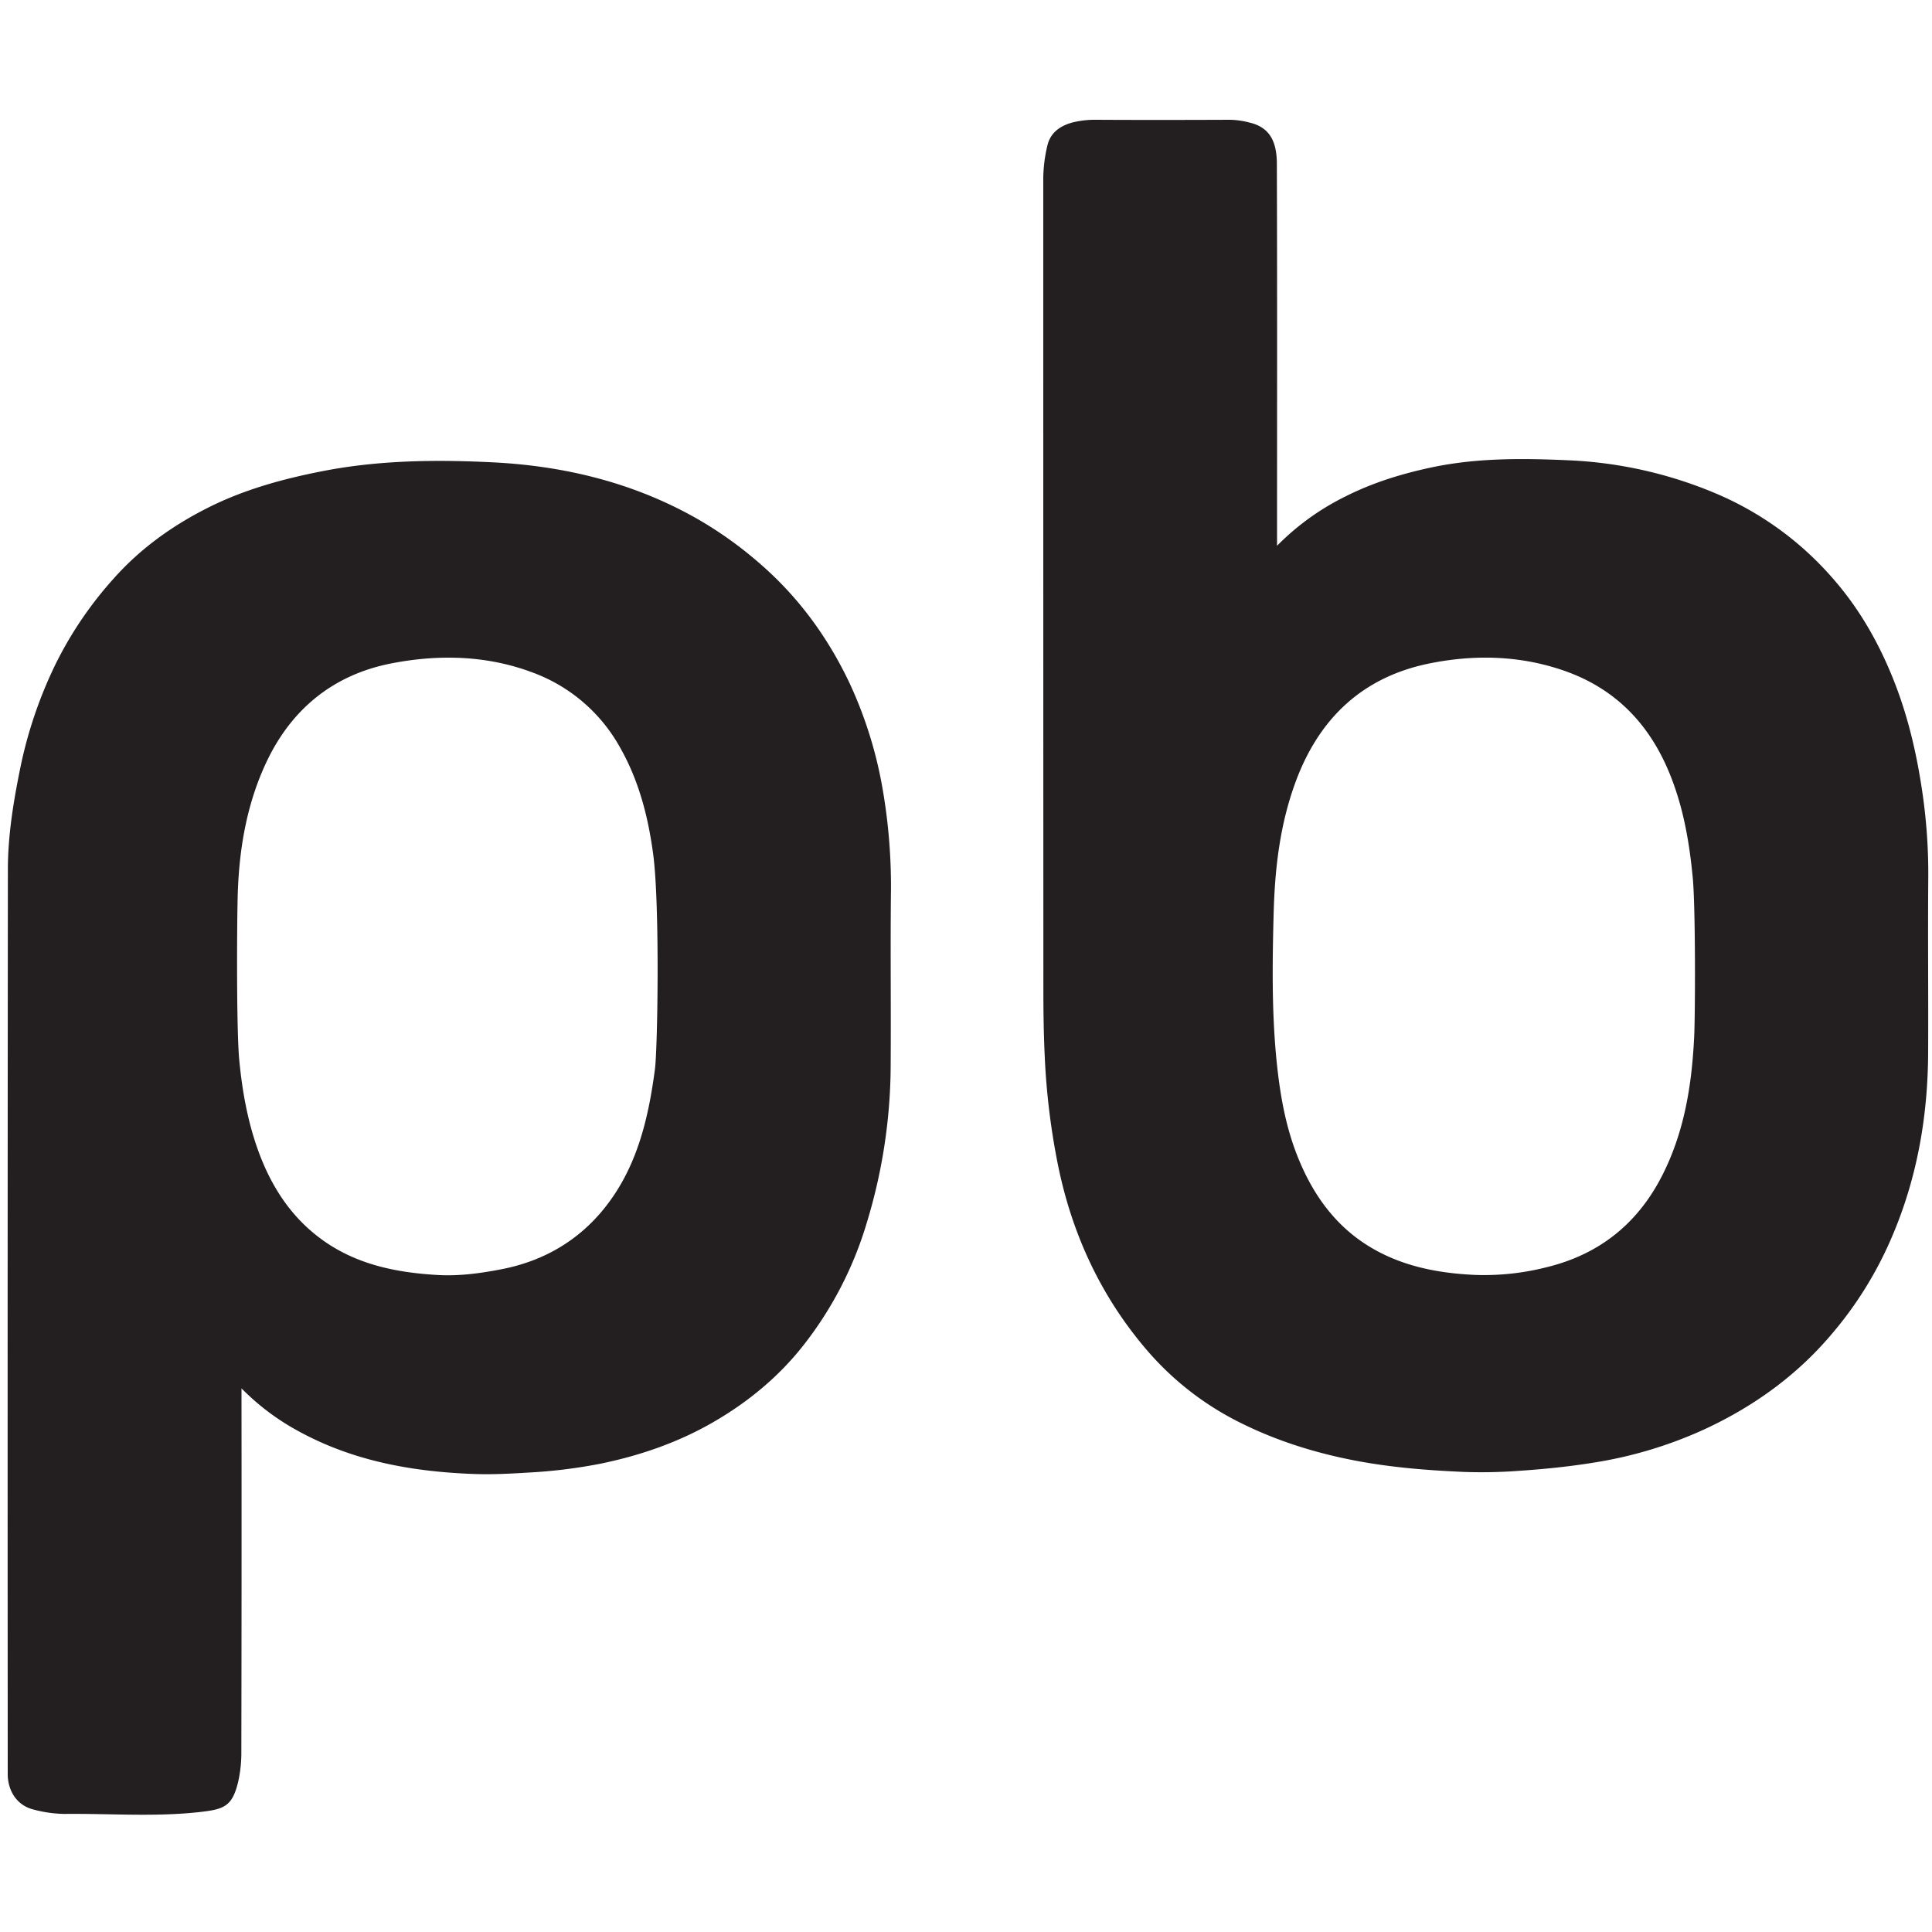 <svg id="Layer_1" data-name="Layer 1" xmlns="http://www.w3.org/2000/svg" viewBox="0 0 1000 1000">
    <defs>
        <style>.cls-1{fill:#231f20;}</style>
    </defs>
    <title>LOGO_PB_CRN</title>
    <path class="cls-1"
          d="M998.07,454.06a289.93,289.93,0,0,0-3.27-45.37c-2.77-18.51-7-36.77-13.76-54.37-7.76-20.18-18.19-38.82-32.43-55a165.58,165.58,0,0,0-61-44.12A220.22,220.22,0,0,0,812,238.25c-23.74-1.07-47.62-1.31-71.17,3.71-15.21,3.24-30,7.77-43.88,14.73A130.79,130.79,0,0,0,661,282.49V275.9c0-63.66.11-127.32-.1-191,0-12-3.94-19-14-21.42A42.62,42.62,0,0,0,636.75,62c-23.16.09-46.32.13-69.49,0A48.15,48.15,0,0,0,556,63.18c-6.66,1.57-12.27,5.06-13.92,12.32a76.93,76.93,0,0,0-2.09,17q0,209.47.06,418.94c0,11.43.13,22.86.66,34.31a366.86,366.86,0,0,0,7.16,58.55c7.48,35.74,22.56,67.74,46.46,95.34A153.42,153.42,0,0,0,643,736.9c18.93,9.32,38.93,15.46,59.78,19.35,18.18,3.38,36.46,4.81,54.82,5.61a261,261,0,0,0,29.31-.61c12.64-.87,25.16-2.13,37.67-4.15a219.24,219.24,0,0,0,57.85-17.39c25.45-11.83,47.8-27.92,66-49.59a194.75,194.75,0,0,0,30-48C992,611.25,997.76,579,998,545.55,998.15,515.05,997.82,484.55,998.07,454.06ZM876.9,536.7c-1.23,25.12-5.14,49.7-16.91,72.43Q840.76,646.26,800.17,656a131,131,0,0,1-36.64,3.9c-20.14-.91-39.63-4.82-56.84-16-16.5-10.77-27.3-26.26-34.64-44.25-6.47-15.84-9.42-32.46-11.18-49.45-2.66-25.68-2.31-51.4-1.64-77.07.6-23.37,3.22-46.56,11.55-68.89,12.28-32.94,35-54,69.28-60.88,23.06-4.64,46.49-4.14,69.17,3.67,26.57,9.15,44.32,27.4,54.89,53.19,7.15,17.43,10.3,35.59,12.06,54.25C877.63,469.9,877.48,524.74,876.9,536.7Z"/>
    <path class="cls-1"
          d="M457,409.29a217.41,217.41,0,0,0-17.33-55.84c-11.09-23.34-26-43.92-45.6-61.07a202.66,202.66,0,0,0-32.59-23.5c-33-18.94-69.14-27.75-106.7-29.59-29.35-1.43-58.83-1.13-88,4.61-20.42,4-40.33,9.46-58.94,18.8-18.41,9.24-34.94,21-48.84,36.58a195.7,195.7,0,0,0-29.83,43.65,226.05,226.05,0,0,0-18.83,55.36C6.89,415.35,4.09,432.56,4.08,450Q3.87,682.45,4,914.92c0,1.34,0,2.67,0,4,.35,8.84,5.23,15.69,13.38,17.7a65,65,0,0,0,16,2.26c23.43-.26,46.93,1.64,70.27-1,12.3-1.41,16.62-2.86,19.66-15.77a69,69,0,0,0,1.61-15.65Q125.1,815.7,125,725v-6.38a124.2,124.2,0,0,0,29.22,22c28.34,15.62,59.23,21.15,91.1,22.31,9.25.34,18.52-.14,27.81-.71a268.63,268.63,0,0,0,37.11-4.5c20.84-4.23,40.83-11.08,59.38-21.87,17.56-10.21,33-22.92,45.62-38.75a190.51,190.51,0,0,0,33.43-64.28A282.08,282.08,0,0,0,461,553c.22-29.83-.16-59.66.13-89.49A294.3,294.3,0,0,0,457,409.29ZM339,553.36c-3.44,26.16-9.5,51.54-26.59,72.53-13.61,16.71-31.58,26.94-52.8,31.06-10.83,2.1-21.8,3.61-32.86,3-22-1.24-43.13-5.56-61.24-19.17-15.87-11.92-25.88-28.12-32.34-46.55-5.14-14.68-7.83-29.89-9.32-45.44-1.56-16.3-1.21-74.48-.75-87.29.85-23.37,4.9-46.22,15-67.46,13.11-27.49,34.93-45,64.8-50.73,24.48-4.71,49.2-4.11,72.92,4.83a85.47,85.47,0,0,1,45.05,38.64c9.75,17.08,14.59,35.79,17.2,55.23C341.58,468.14,340.41,542.48,339,553.36Z"/>
</svg>